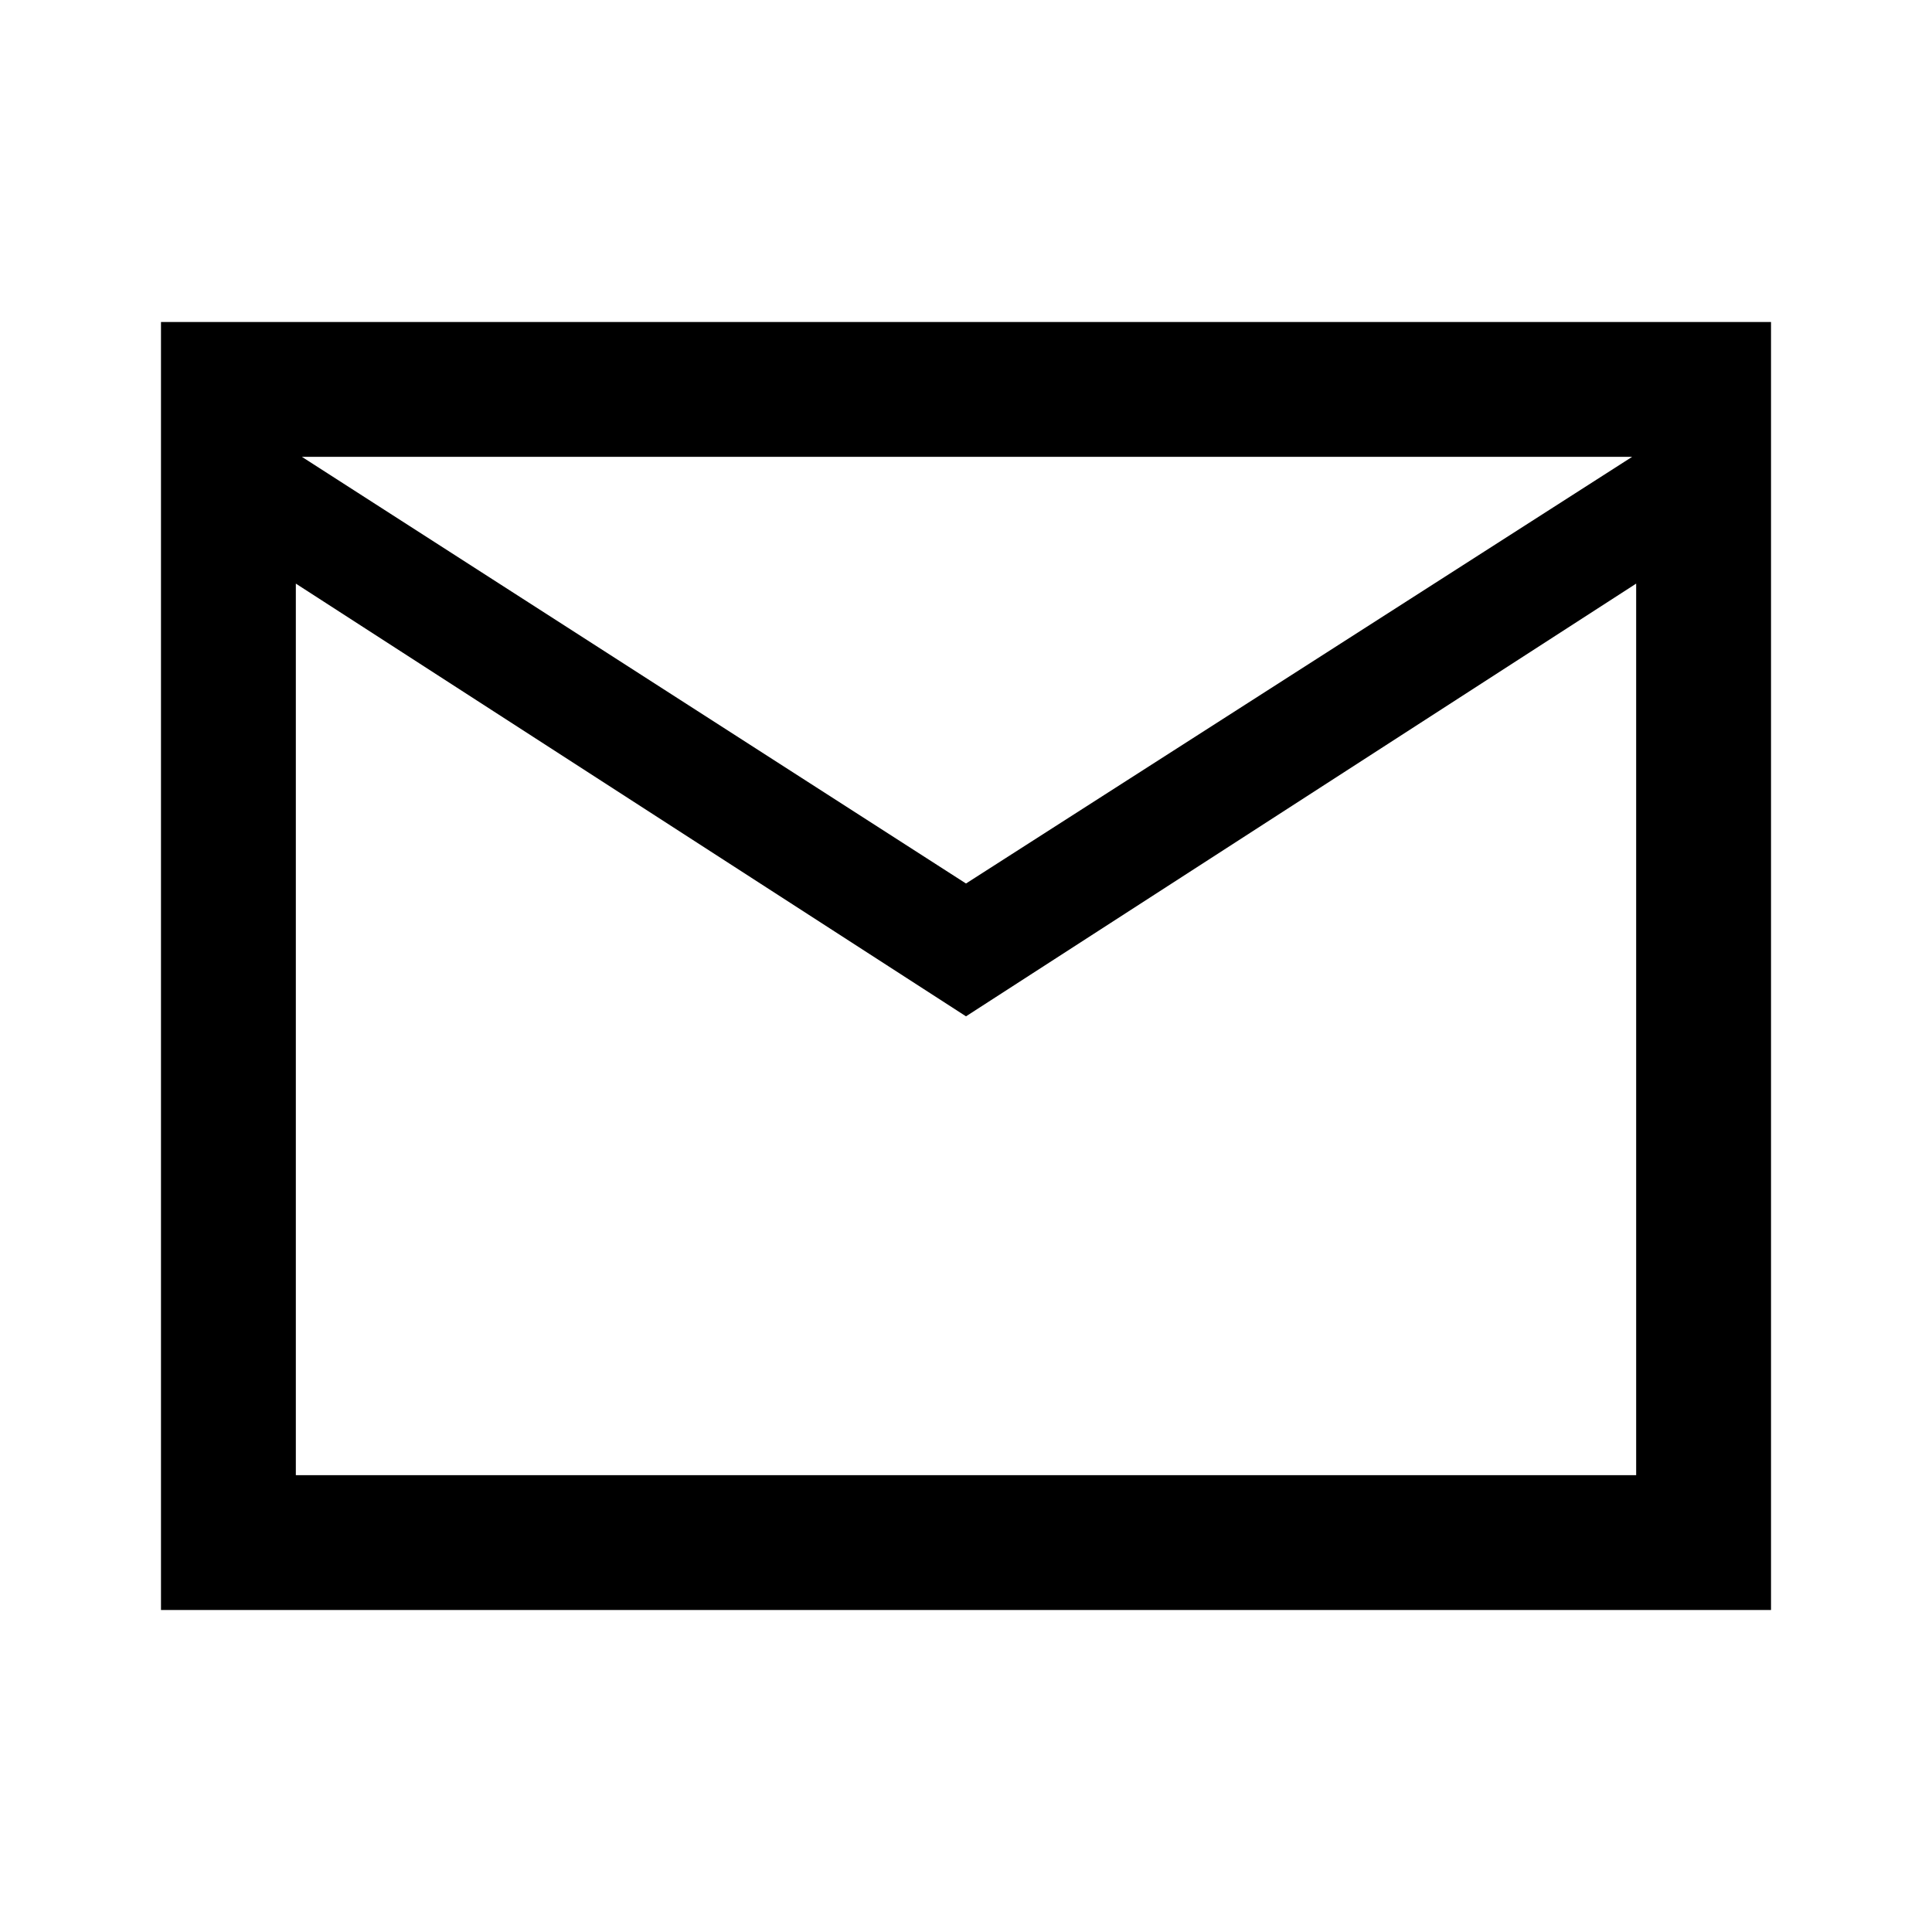 <svg xmlns="http://www.w3.org/2000/svg" height="40" width="40"><path d="M3.333 33.333V6.667h33.334v26.666ZM20 21.042 6.125 12.083v18.459h27.75V12.083Zm0-2.75 13.792-8.834H6.25ZM6.125 12.083V9.458v2.625Z"/></svg>